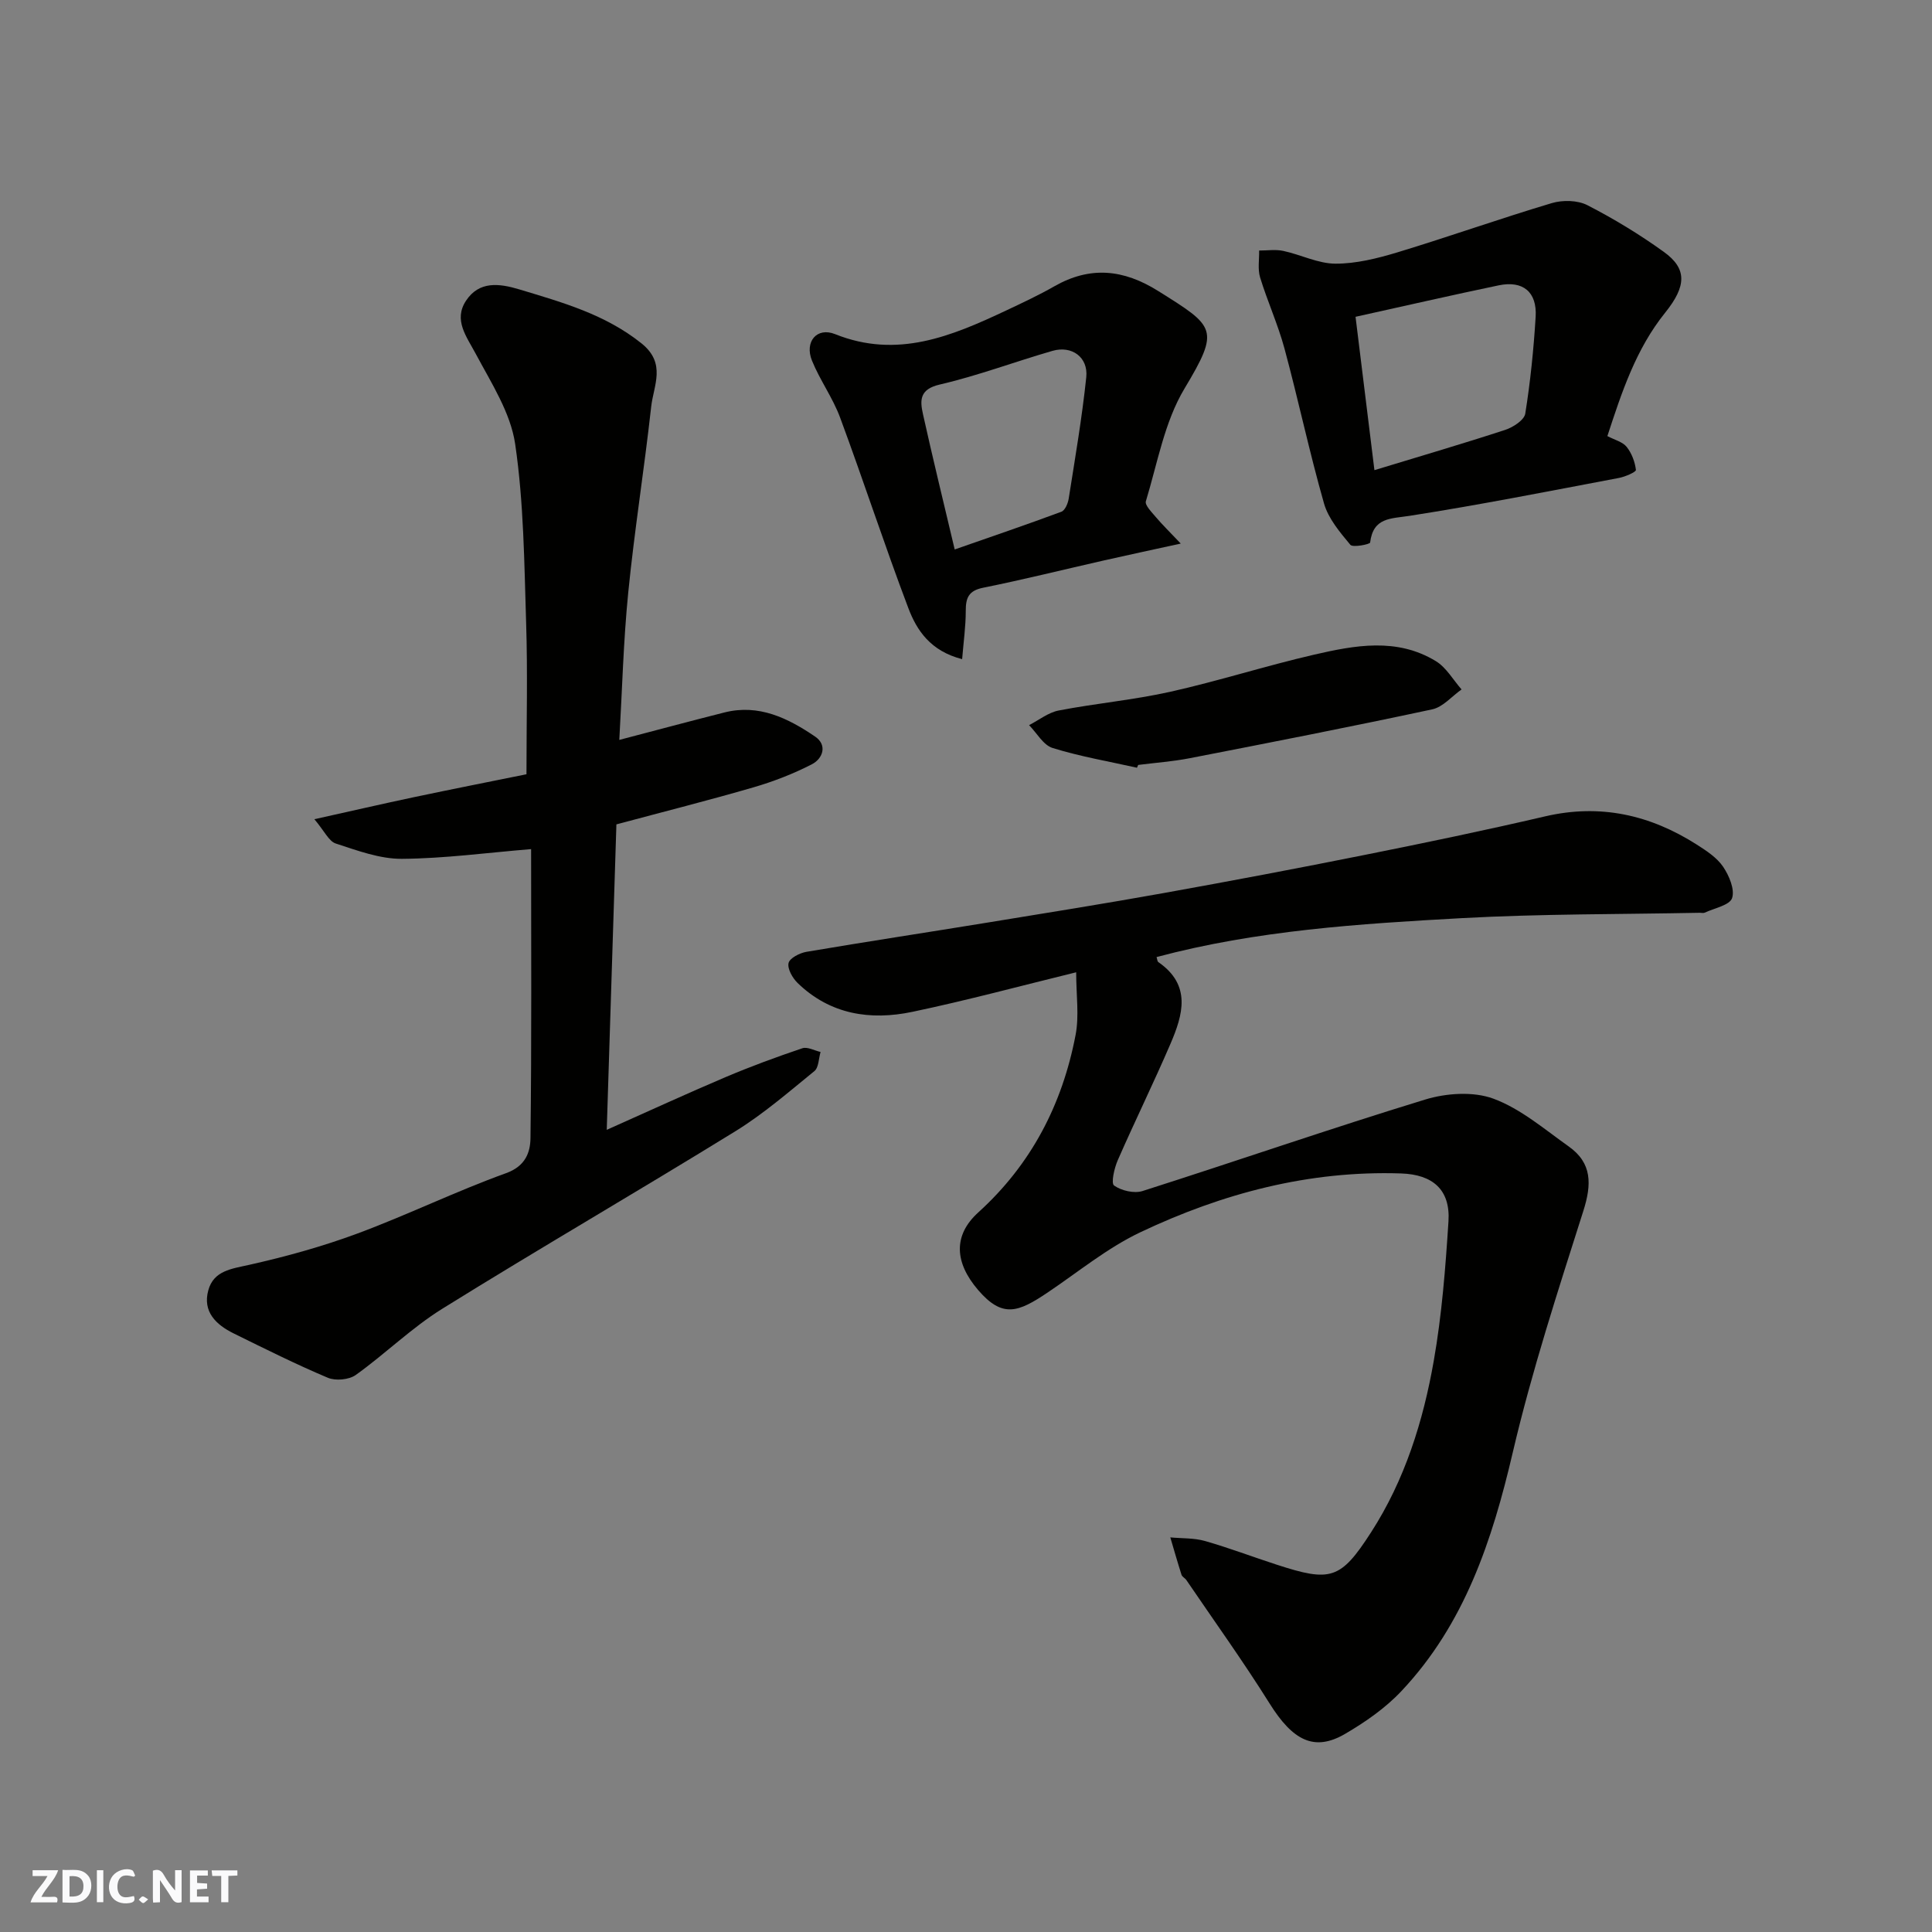 <svg enable-background="new 0 0 400 400" viewBox="0 0 400 400" xmlns="http://www.w3.org/2000/svg"><rect x="0" y="0" width="400" height="400" fill="#808080" stroke="none"/><g fill="#fafafb"><path d="m37.59 393.81c-.92.31-1.52.05-2-.78-.7-1.2-1.52-2.34-2.47-3.78v4.59c-.55.03-.95.05-1.41.07-.03-.37-.06-.64-.06-.91 0-1.91 0-3.81 0-5.7 1.13-.41 1.77-.03 2.29.91.62 1.11 1.38 2.14 2.31 3.19v-4.2h1.35v6.61z"/><path d="m12.94 393.88v-6.75c1.9.19 3.93-.54 5.37 1.29.8 1.01.78 2.88.03 3.97-1.37 1.97-3.4 1.51-5.4 1.49m1.45-1.22c2.04.12 2.92-.58 2.89-2.21-.03-1.51-.98-2.19-2.89-2z"/><path d="m11.81 393.87h-5.49c.68-2.18 2.47-3.48 3.51-5.45h-3.08v-1.21h5.29c-.71 2.13-2.44 3.48-3.47 5.51.86 0 1.63.04 2.39-.01.79-.05 1.14.21.85 1.16"/><path d="m39.33 393.86v-6.61h3.7v1.07h-2.22v1.52c.68.04 1.34.09 2.07.13v1.07c-.72.05-1.38.09-2.1.14v1.48h2.4v1.19h-3.85z"/><path d="m27.71 388.56c-1.15-.3-2.46-.61-3.1.64-.37.73-.41 1.93-.06 2.67.63 1.35 1.99.93 3.17.68.35.94-.01 1.32-.93 1.46-1.62.25-3.05-.27-3.76-1.48-.73-1.24-.6-3.03.31-4.17.88-1.11 2.71-1.7 4-1.16.32.13.44.74.65 1.12-.1.08-.19.16-.28.24"/><path d="m49.15 387.24v1.07c-.59.02-1.17.05-1.87.08v5.44h-1.48v-5.44h-1.85c-.05-.4-.08-.73-.13-1.15z"/><path d="m20.06 387.21h1.33v6.62h-1.33z"/><path d="m30.68 393.25c-.49.38-.8.79-1.05.76-.32-.05-.6-.45-.9-.7.26-.24.51-.64.8-.67.29-.04.62.3 1.15.61"/></g><path d="m222.81 201.3c-11.44 2.8-22.61 5.82-33.91 8.19-8.7 1.83-17.03.56-23.76-5.97-1.05-1.02-2.14-2.92-1.88-4.12.22-1.02 2.29-2.09 3.68-2.33 12.55-2.13 25.14-4.04 37.7-6.09 12.08-1.97 24.17-3.91 36.22-6.07 13.95-2.51 27.89-5.14 41.79-7.93 12.45-2.49 24.89-5.08 37.25-7.96 11.42-2.66 21.75-.31 31.41 5.85 1.99 1.27 4.14 2.68 5.43 4.56 1.25 1.85 2.47 4.71 1.87 6.51-.49 1.48-3.67 2.08-5.68 3.02-.27.13-.66.02-.99.02-16.43.33-32.88.21-49.28 1.11-21.22 1.17-42.48 2.52-63.21 8.06.15.45.16.9.37 1.04 6.9 4.76 5.1 10.91 2.5 16.95-3.48 8.09-7.37 16-10.9 24.07-.72 1.64-1.43 4.76-.76 5.24 1.51 1.07 4.15 1.69 5.89 1.14 19.52-6.22 38.89-12.94 58.48-18.93 4.4-1.35 10-1.73 14.17-.19 5.65 2.09 10.56 6.33 15.6 9.9 4.86 3.45 4.75 7.86 3.02 13.32-5.26 16.56-10.67 33.13-14.62 50.03-4.26 18.24-9.97 35.52-23.05 49.4-3.31 3.52-7.48 6.42-11.68 8.87-6.37 3.71-10.81 1.38-15.62-6.31-5.45-8.7-11.45-17.05-17.23-25.55-.28-.41-.87-.67-1-1.09-.82-2.57-1.56-5.16-2.32-7.74 2.4.23 4.91.1 7.19.75 5 1.43 9.88 3.29 14.84 4.9 11.15 3.62 13.21 3.12 19.54-6.71 6.97-10.81 10.79-22.99 12.98-35.52 1.67-9.5 2.42-19.2 3.04-28.84.42-6.58-3.27-9.71-9.8-9.93-19.08-.64-37.01 4.12-54.02 12.19-6.82 3.24-12.83 8.2-19.15 12.45-6.11 4.11-9.36 5.39-14.44-.54-4.83-5.65-5.19-11.26.05-16.02 10.99-9.96 17.4-22.37 20.15-36.71.78-3.99.13-8.27.13-13.02z" fill="#010100"/><path d="m109.96 175.8c-9.17.75-17.96 1.95-26.76 2.01-4.57.03-9.23-1.72-13.69-3.17-1.43-.47-2.33-2.56-4.42-5.03 7.54-1.67 14.1-3.19 20.69-4.58 7.96-1.68 15.94-3.25 23.22-4.73 0-10.85.26-21.1-.07-31.33-.39-12.37-.48-24.85-2.27-37.04-.95-6.48-4.94-12.63-8.13-18.62-1.94-3.64-4.69-7.05-2.04-11.06 2.7-4.07 6.79-3.62 11.08-2.32 8.89 2.69 17.7 5.13 25.24 11.16 5.2 4.16 2.5 8.71 2.01 13.12-1.42 12.84-3.47 25.62-4.75 38.47-1.01 10.13-1.26 20.34-1.85 30.51 7.22-1.89 14.47-3.84 21.75-5.68 7.15-1.81 13.18 1.18 18.79 4.99 2.59 1.76 1.6 4.56-.66 5.73-3.84 1.98-7.95 3.57-12.1 4.78-9.18 2.67-18.47 5.01-28.38 7.67-.66 20.72-1.31 41.55-2 63.24 8.68-3.87 16.58-7.51 24.59-10.91 5.21-2.21 10.54-4.17 15.91-5.98 1.05-.35 2.5.48 3.77.77-.4 1.35-.38 3.23-1.28 3.96-5.32 4.33-10.55 8.87-16.37 12.46-20.13 12.41-40.6 24.27-60.68 36.75-6.35 3.95-11.79 9.33-17.9 13.7-1.4 1-4.18 1.26-5.79.58-6.61-2.79-13.05-6.01-19.49-9.18-3.65-1.8-6.48-4.49-5.25-8.94 1.12-4.06 4.78-4.43 8.47-5.26 7.58-1.7 15.14-3.79 22.42-6.49 10.37-3.85 20.36-8.74 30.76-12.49 4.02-1.45 5.01-4.31 5.05-7.25.25-20.15.13-40.28.13-59.84z" fill="#010100"/><path d="m332.79 90.29c1.53.8 3.16 1.19 3.99 2.23 1.05 1.31 1.72 3.11 1.92 4.77.05.43-2.24 1.43-3.55 1.67-14.4 2.72-28.78 5.57-43.26 7.83-3.99.62-7.58.31-8.22 5.54-.04.36-3.59 1.08-4.1.46-2.15-2.59-4.54-5.4-5.44-8.53-3.03-10.61-5.31-21.43-8.19-32.09-1.35-5-3.53-9.77-5.05-14.73-.52-1.72-.16-3.7-.2-5.57 1.68.01 3.41-.27 5.01.08 3.64.78 7.2 2.63 10.8 2.64 4.27.01 8.66-1.09 12.81-2.34 10.71-3.25 21.26-7 31.98-10.2 2.25-.67 5.33-.61 7.36.43 5.49 2.82 10.82 6.06 15.83 9.67 4.83 3.47 4.71 7.07.28 12.58-6.05 7.51-8.99 16.44-11.97 25.56zm-48.23 7.05c9.71-2.96 18.44-5.51 27.08-8.34 1.63-.53 3.93-2.03 4.15-3.36 1.06-6.63 1.74-13.35 2.15-20.06.31-5.14-2.63-7.55-7.66-6.5-9.69 2.02-19.34 4.24-29.63 6.51 1.27 10.41 2.55 20.72 3.91 31.75z" fill="#010100"/><path d="m244.46 112.54c-6.14 1.35-10.96 2.37-15.76 3.46-8.39 1.9-16.75 3.99-25.18 5.69-3.01.61-3.58 2.13-3.57 4.81 0 3.15-.45 6.3-.75 9.97-6.56-1.68-9.4-5.96-11.15-10.6-4.94-13.05-9.27-26.34-14.12-39.43-1.51-4.08-4.18-7.73-5.82-11.78-1.58-3.89 1-7 4.79-5.48 12.86 5.16 24.11.42 35.38-4.88 3.37-1.59 6.76-3.17 10-5.02 7.43-4.24 14.33-3.54 21.53.98 11.76 7.38 12.84 7.83 5.42 20.2-4.14 6.9-5.59 15.44-7.99 23.32-.25.81 1.22 2.26 2.06 3.27 1.3 1.54 2.76 2.96 5.16 5.49zm-46.8 1.22c7.53-2.63 14.84-5.12 22.09-7.81.75-.28 1.35-1.71 1.51-2.69 1.32-8.38 2.76-16.75 3.64-25.17.43-4.14-3-6.6-6.99-5.45-7.8 2.25-15.44 5.14-23.33 6.97-4.22.97-4.13 3.27-3.49 6.13 2 9.02 4.2 18.01 6.57 28.02z" fill="#010100"/><path d="m235.4 158.95c-5.84-1.31-11.78-2.32-17.48-4.09-1.92-.6-3.26-3.1-4.86-4.73 2.04-1.04 3.98-2.62 6.14-3.03 7.67-1.48 15.51-2.18 23.12-3.88 9.96-2.23 19.72-5.36 29.67-7.66 8.49-1.96 17.21-3.61 25.3 1.33 2.16 1.32 3.56 3.86 5.31 5.85-2.01 1.42-3.85 3.64-6.06 4.12-16.68 3.58-33.42 6.85-50.17 10.11-3.53.69-7.15.95-10.72 1.4-.08.2-.17.39-.25.58z" fill="#010100"/></svg>